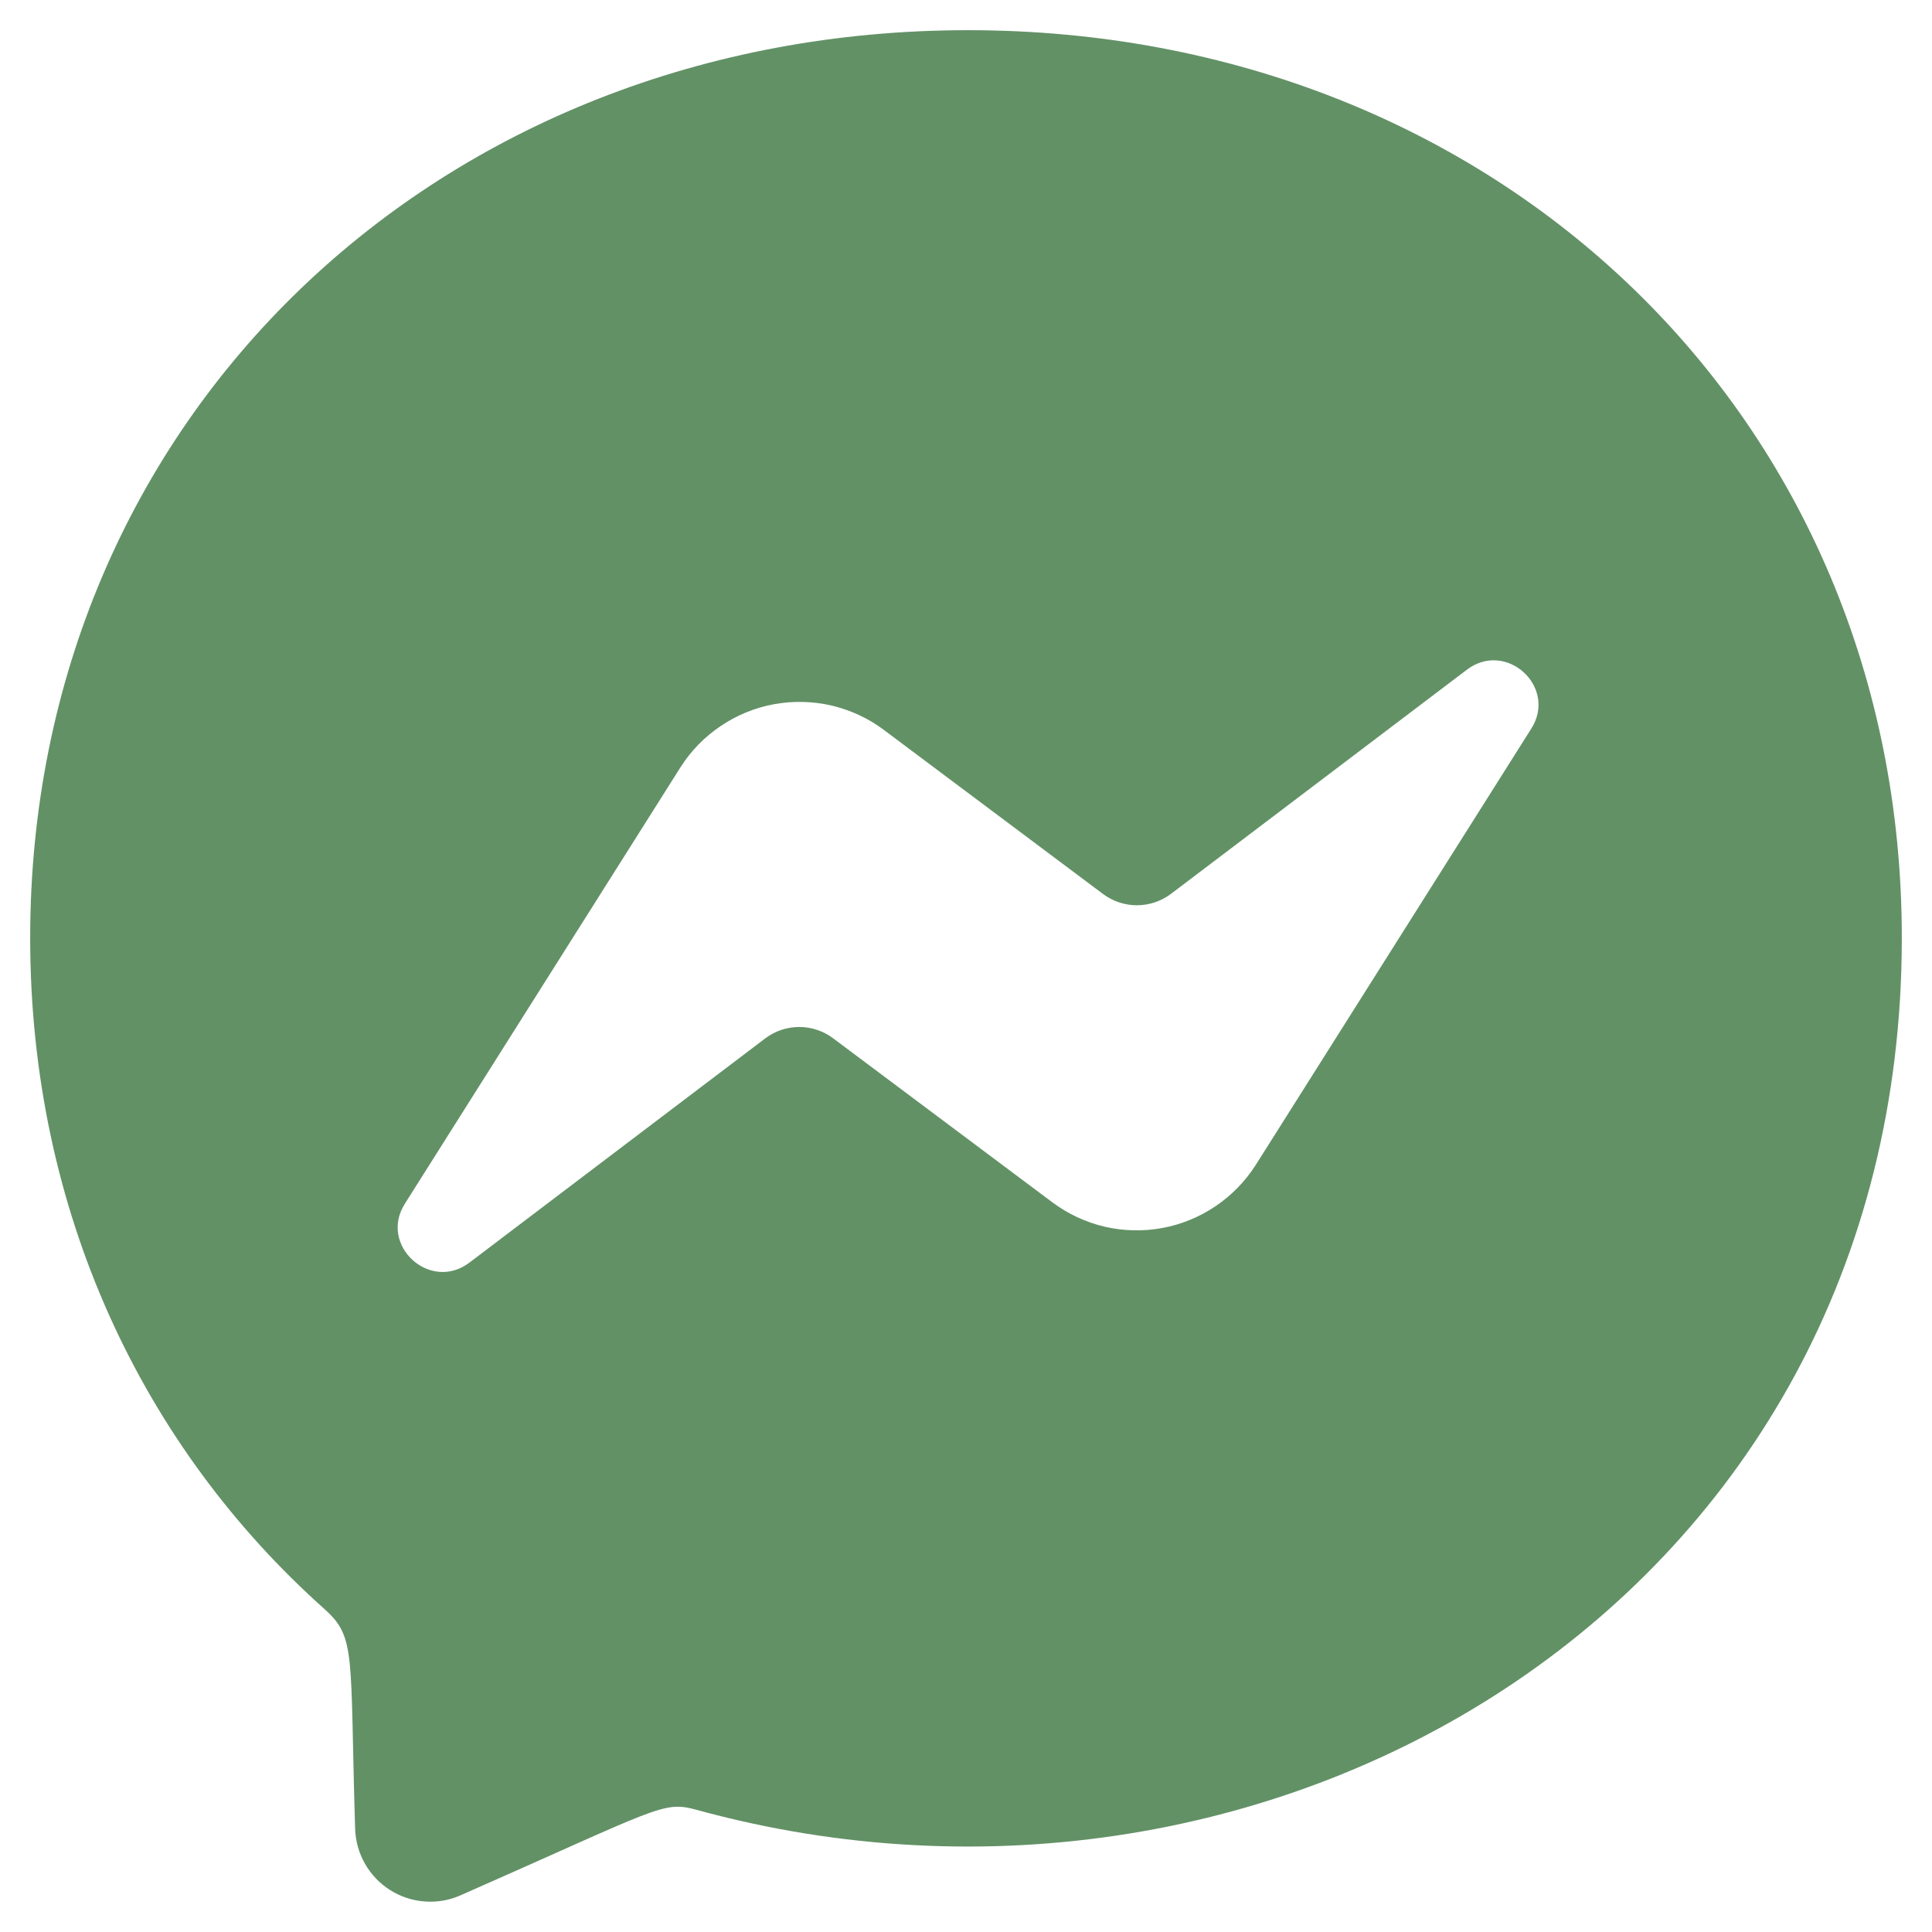 <svg width="16" height="16" viewBox="0 0 16 16" fill="none" xmlns="http://www.w3.org/2000/svg">
<g clip-path="url(#clip0_5061_16)">
<path d="M8.017 0.25C3.641 0.25 0.25 3.448 0.25 7.768C0.25 10.027 1.178 11.98 2.69 13.328C2.951 13.563 2.897 13.699 2.941 15.148C2.945 15.25 2.973 15.349 3.024 15.437C3.074 15.525 3.146 15.599 3.231 15.653C3.317 15.707 3.415 15.74 3.517 15.747C3.618 15.755 3.719 15.738 3.812 15.697C5.466 14.969 5.487 14.912 5.768 14.988C10.558 16.306 15.75 13.241 15.75 7.768C15.75 3.448 12.393 0.25 8.017 0.25ZM12.681 6.035L10.4 9.647C10.313 9.783 10.2 9.899 10.067 9.989C9.934 10.079 9.783 10.141 9.625 10.17C9.467 10.199 9.304 10.195 9.148 10.159C8.991 10.122 8.844 10.053 8.715 9.957L6.9 8.599C6.819 8.538 6.72 8.505 6.619 8.505C6.517 8.505 6.419 8.538 6.338 8.599L3.888 10.456C3.562 10.704 3.133 10.312 3.354 9.967L5.635 6.355C5.721 6.219 5.834 6.103 5.968 6.013C6.101 5.923 6.251 5.861 6.41 5.832C6.568 5.803 6.73 5.807 6.887 5.843C7.043 5.88 7.191 5.948 7.32 6.045L9.134 7.403C9.215 7.464 9.314 7.497 9.415 7.497C9.517 7.497 9.615 7.464 9.697 7.403L12.147 5.547C12.473 5.298 12.901 5.689 12.681 6.035Z" fill="#629166"/>
</g>
<defs>
<clipPath id="clip0_5061_16">
<rect width="16" height="16" fill="white"/>
</clipPath>
</defs>
</svg>
